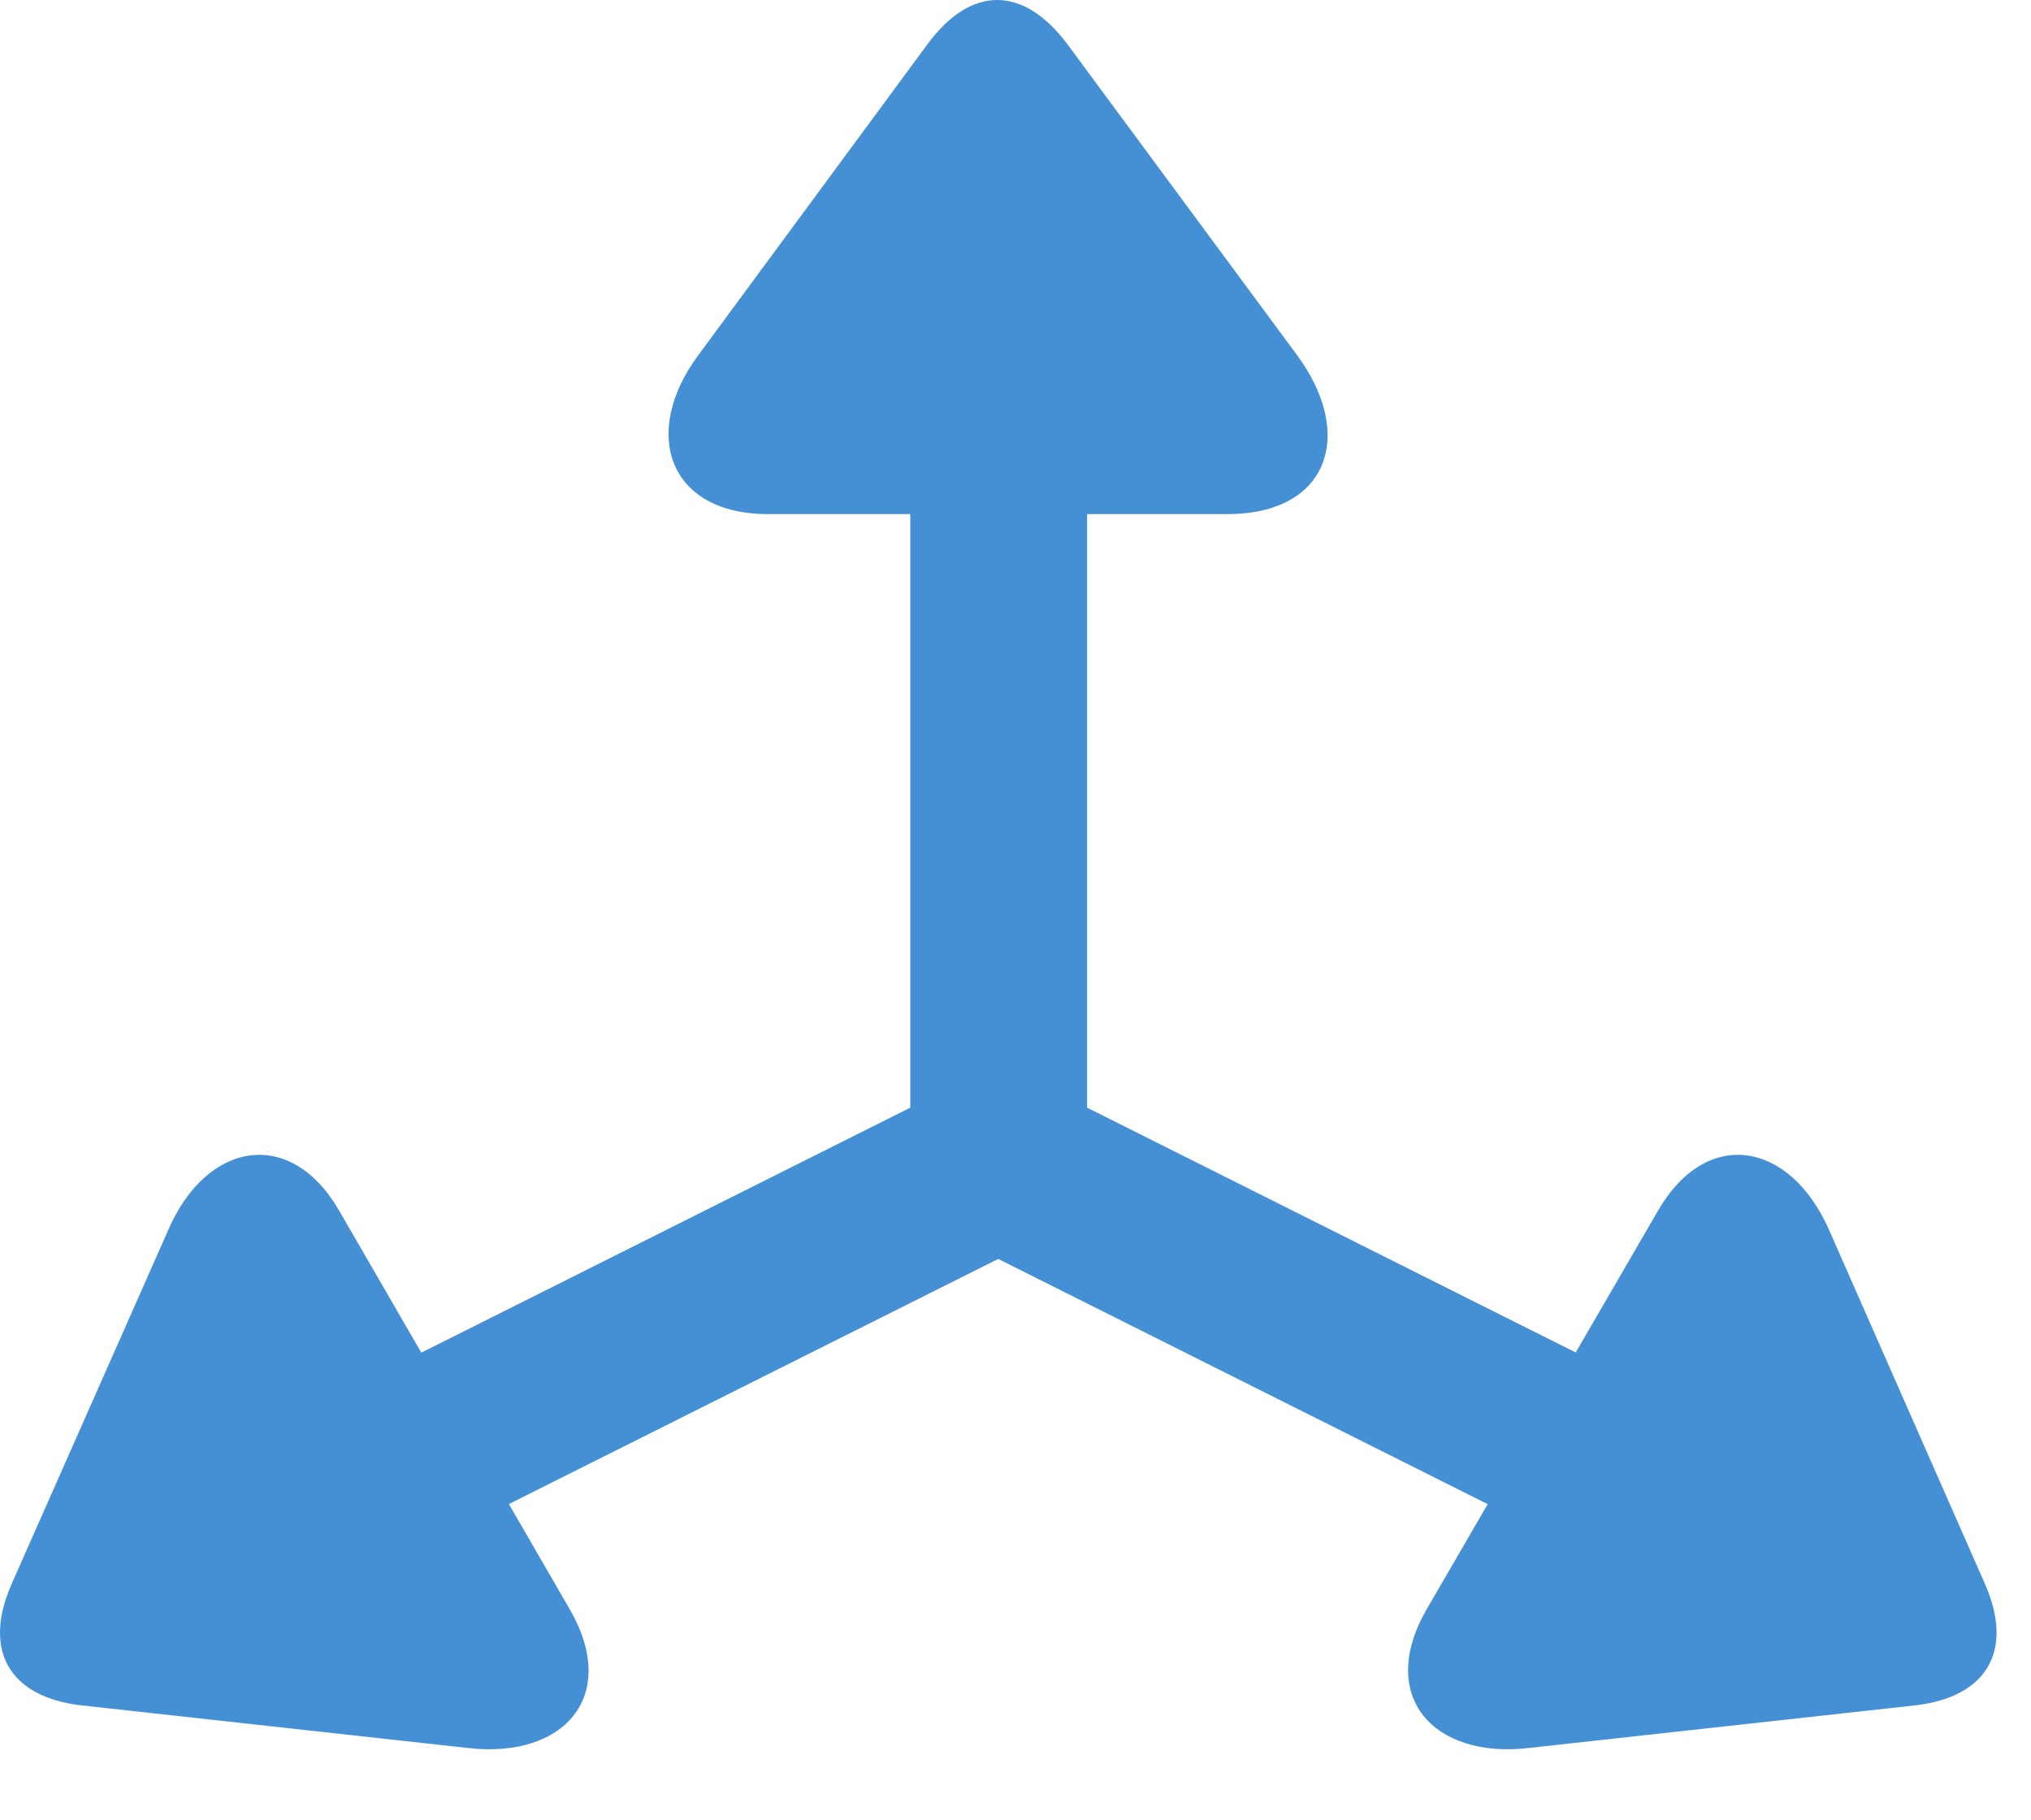 <svg width="125" height="112" viewBox="0 0 125 112" fill="none" xmlns="http://www.w3.org/2000/svg">
<g clip-path="url(#clip0_16292_14)">
<path d="M14.914 88.759L20.336 98.059L61.436 77.473L102.536 98.059L108.016 88.759L66.906 68.163V19.658H56.024V68.163L14.914 88.759ZM0.703 97.501C-1.084 101.594 0.604 104.435 4.99 104.943L28.732 107.562C34.718 108.281 38.179 104.362 35.045 98.996L20.89 74.529C17.881 69.287 12.692 70.257 10.354 75.695L0.703 97.501ZM122.179 97.501L112.575 75.695C110.19 70.257 105.048 69.287 102.029 74.529L87.827 98.996C84.704 104.362 88.211 108.281 94.15 107.562L117.893 104.943C122.268 104.435 123.967 101.594 122.179 97.501ZM57.083 2.719L42.99 21.839C39.421 26.636 41.128 31.638 47.271 31.638H75.534C81.791 31.638 83.425 26.723 79.825 21.849L65.686 2.709C62.984 -0.886 59.774 -0.923 57.083 2.719Z" fill="#4590D5"/>
</g>
<defs>
<clipPath id="clip0_16292_14">
<rect width="125" height="112" fill="white"/>
</clipPath>
</defs>
</svg>
